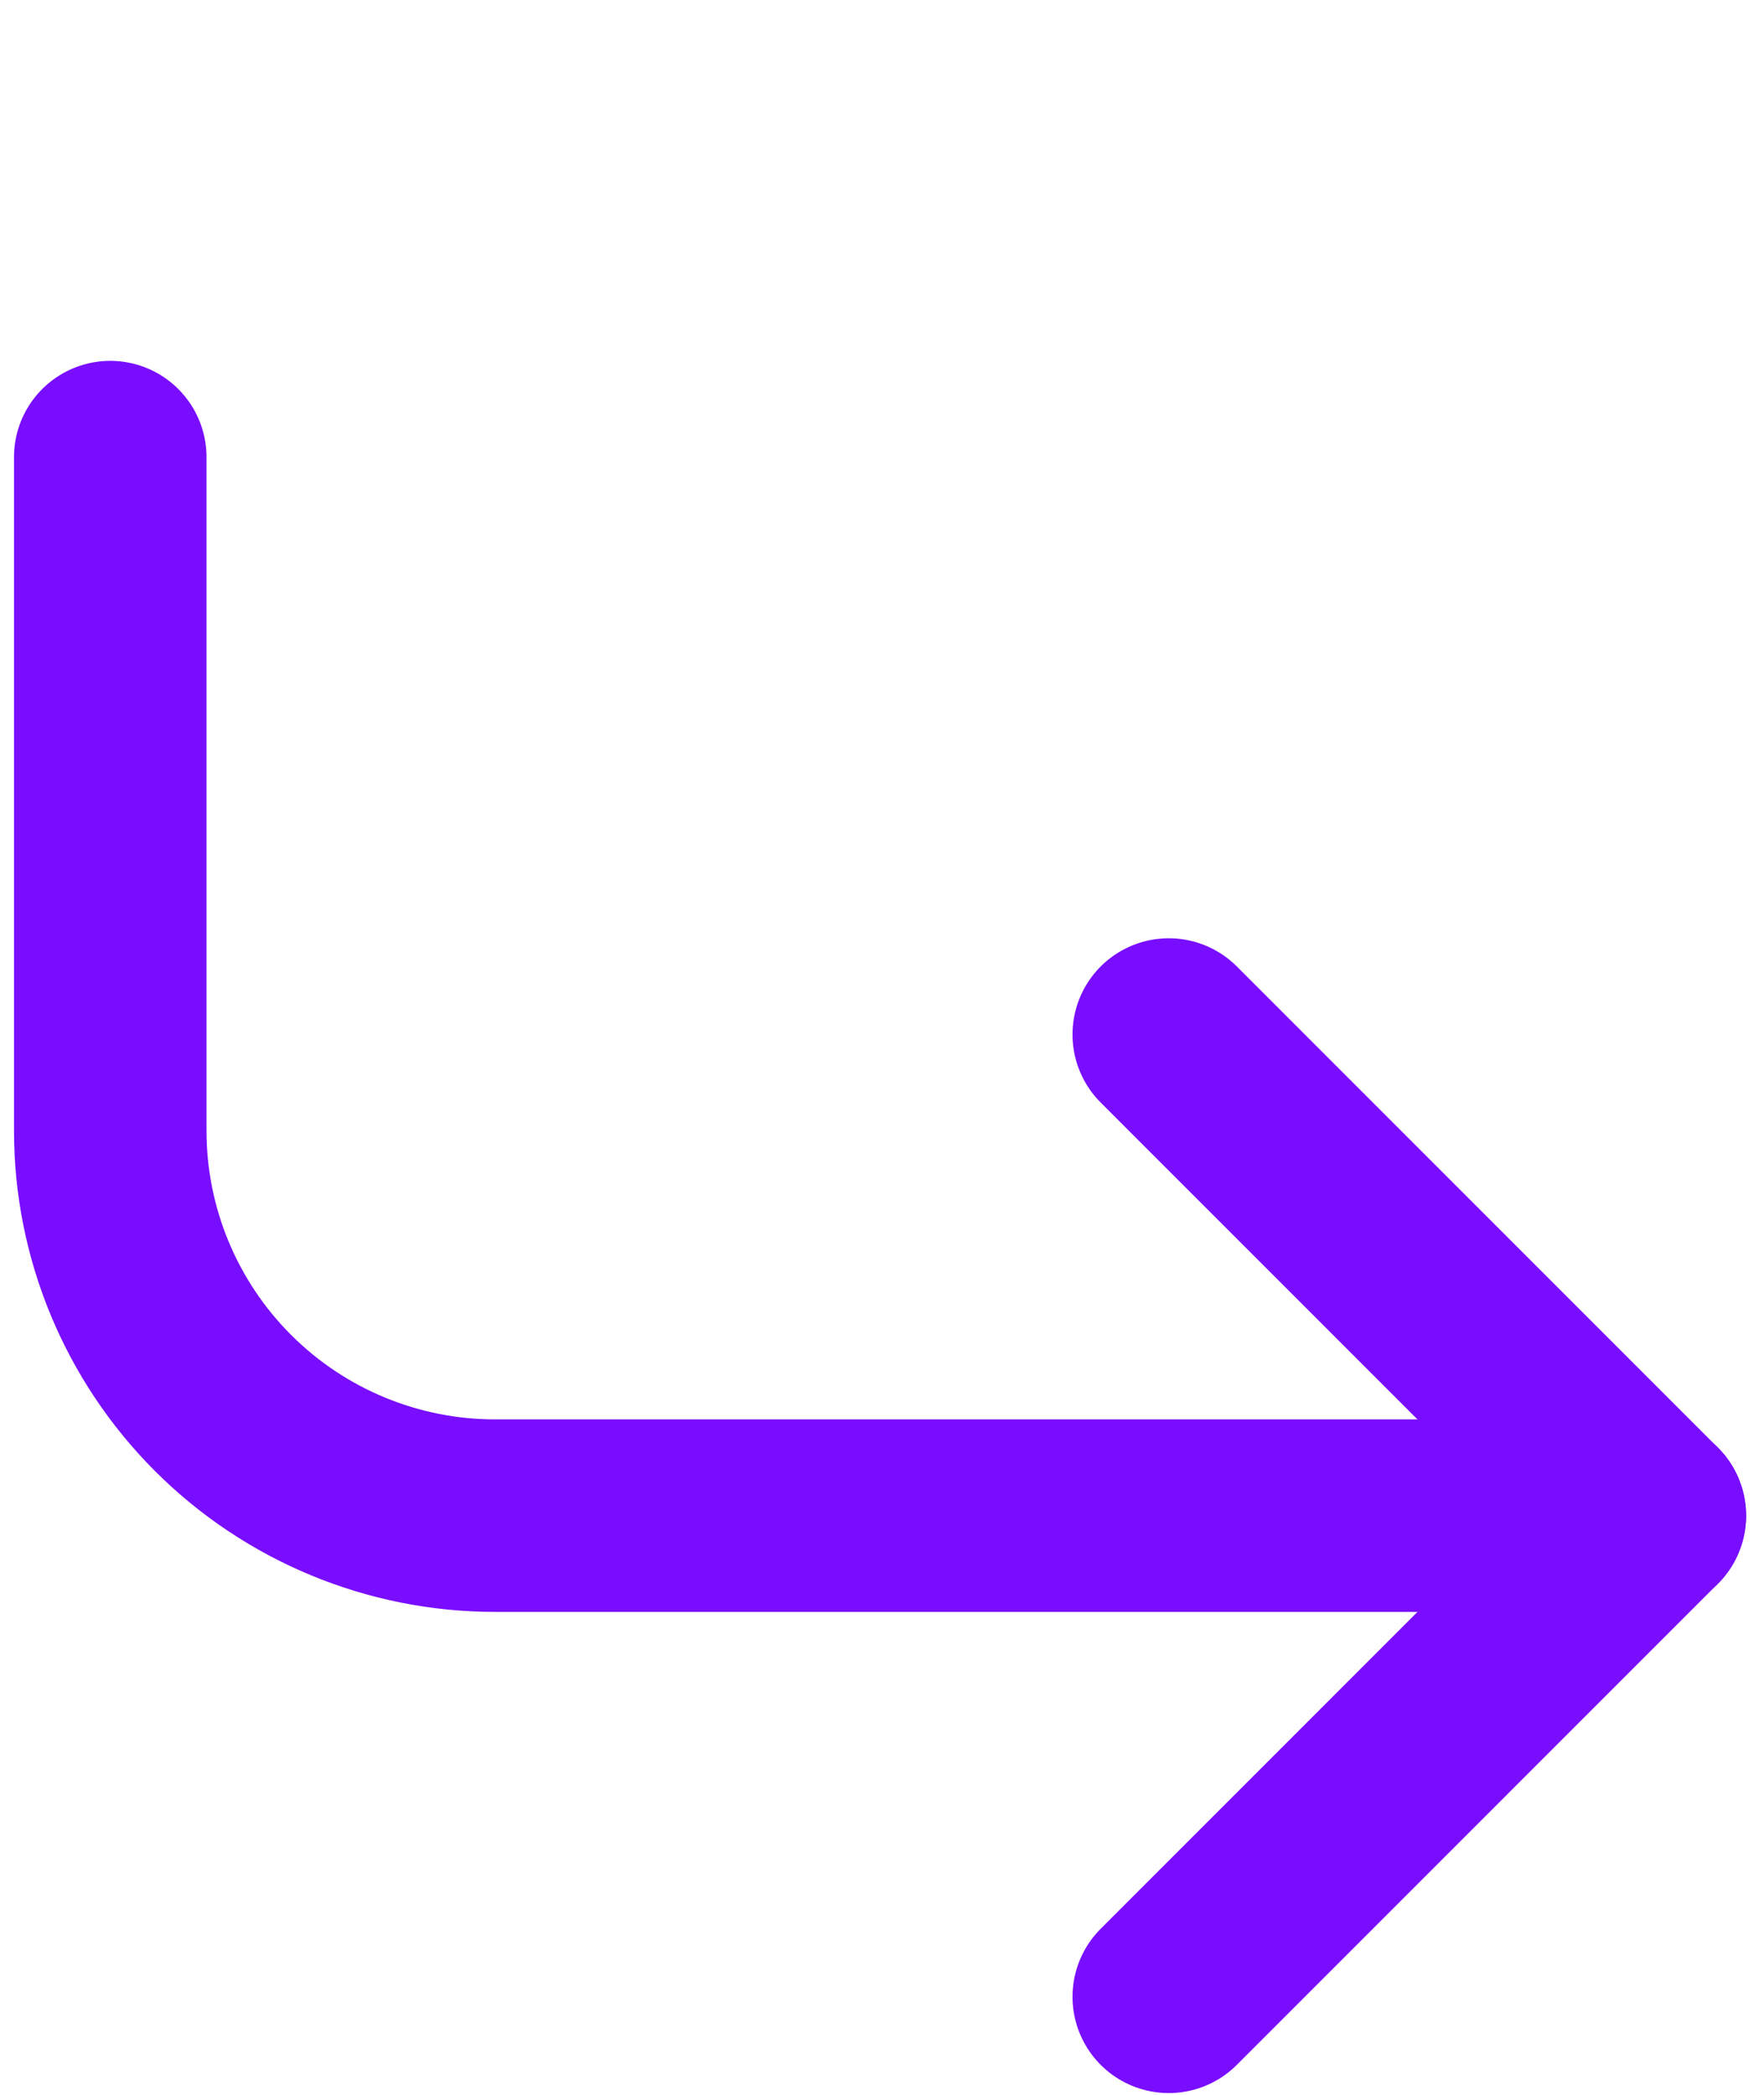 
<svg width="16" height="19" viewBox="0 0 16 19" fill="none" xmlns="http://www.w3.org/2000/svg">
<path d="M10.601 9.383L14.964 13.747L10.601 18.111" stroke="#790DFF" stroke-width="1.746" stroke-linecap="round" stroke-linejoin="round"/>
<path d="M1 4.146V10.256C1 11.182 1.368 12.07 2.023 12.725C2.677 13.379 3.565 13.747 4.491 13.747H14.965" stroke="#790DFF" stroke-width="1.746" stroke-linecap="round" stroke-linejoin="round"/>
</svg>
